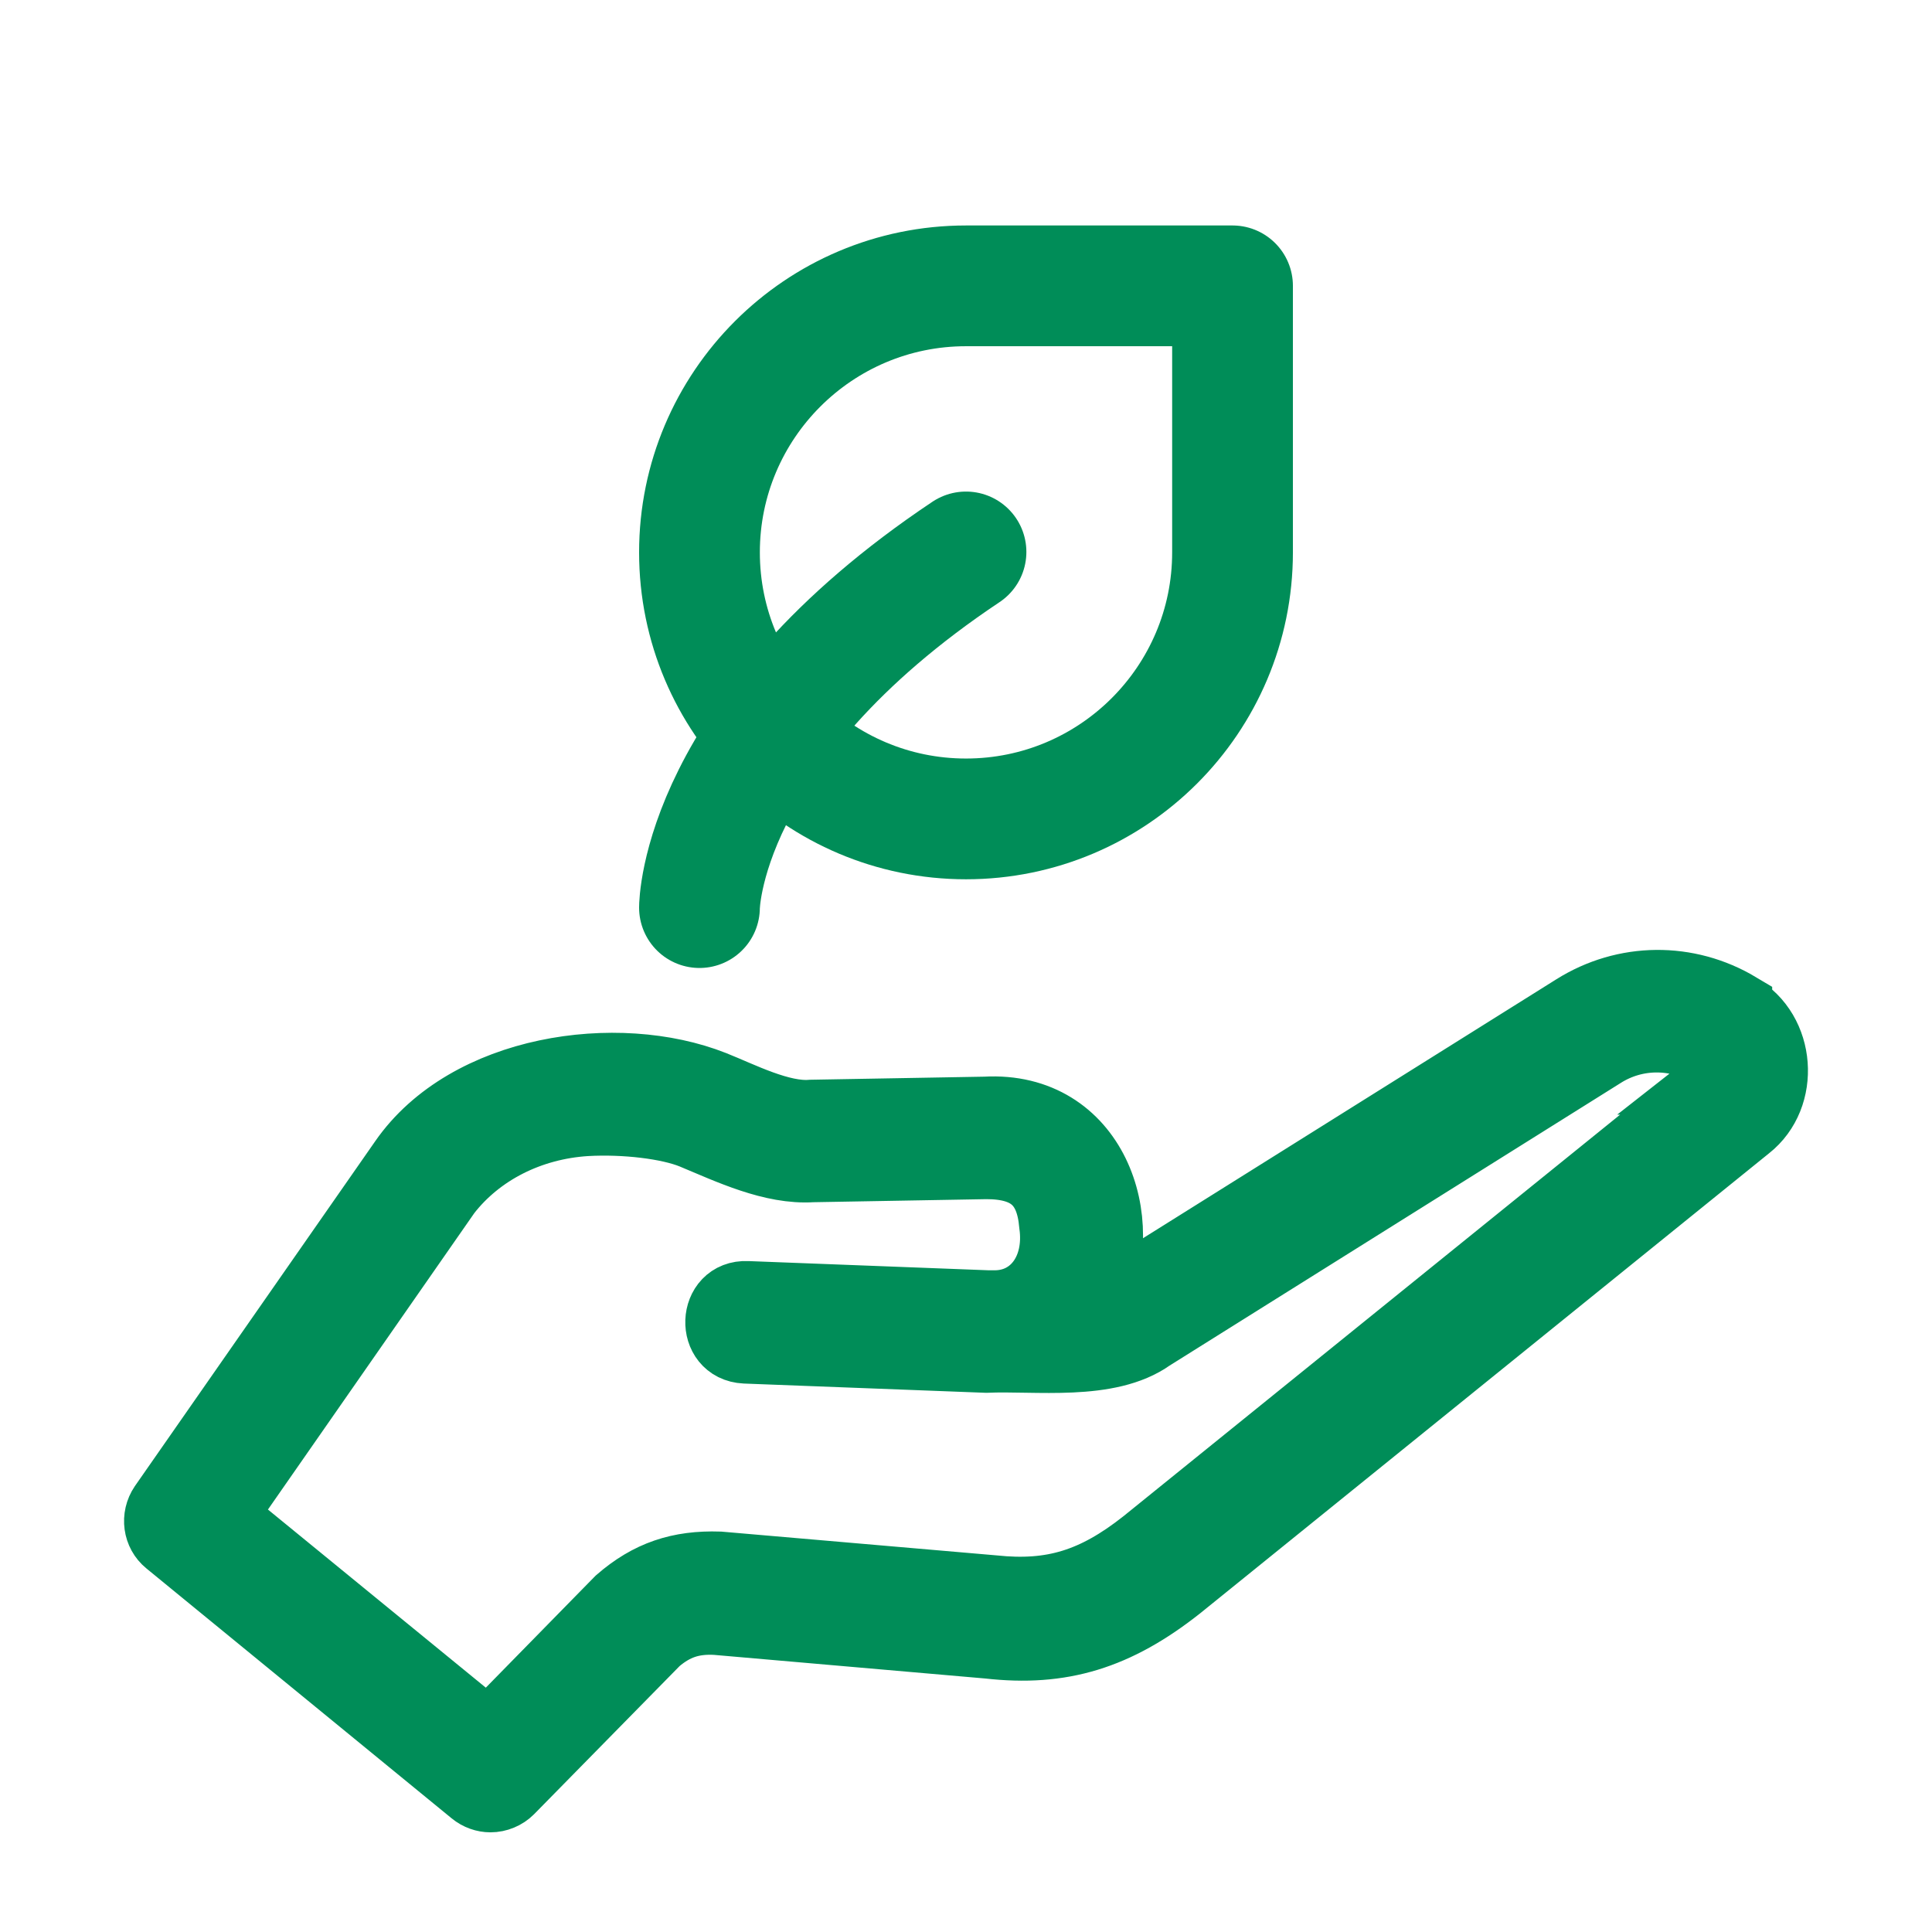 <?xml version="1.0" encoding="UTF-8"?>
<svg id="Umweltschutz" xmlns="http://www.w3.org/2000/svg" version="1.1" viewBox="0 0 44 44">
  <defs>
    <style>
      .cls-1 {
        fill: #008d58;
        stroke-miterlimit: 10;
        stroke-width: 1.5px;
      }

      .cls-1, .cls-2 {
        stroke: #008d58;
      }

      .cls-2 {
        fill: none;
        stroke-linecap: round;
        stroke-linejoin: round;
        stroke-width: 2.75px;
      }
    </style>
  </defs>
  <path class="cls-1" d="M39.61,22.9c-1.17-.7-2.61-.69-3.77.04l-10.28,6.44c-.19.12-.4.2-.62.25.91-1.84-.02-4.5-2.5-4.36,0,0-3.96.07-3.96.07-.69.06-1.59-.41-2.22-.66-2.2-.87-5.63-.38-7.1,1.74,0,0-5.47,7.85-5.47,7.85-.19.28-.14.66.12.87l6.95,5.69c.12.1.27.15.41.15.17,0,.34-.07.46-.19l3.34-3.4c.4-.34.79-.48,1.34-.45l6.2.54c1.67.19,2.93-.2,4.35-1.32l12.96-10.48c.89-.7.78-2.2-.21-2.76ZM39,24.65l-12.95,10.47c-1.14.9-2.09,1.19-3.42,1.05l-6.25-.54c-.91-.03-1.61.2-2.3.8l-2.96,3.02-6.03-4.93,5.11-7.34c.73-.94,1.88-1.52,3.15-1.6.88-.05,1.87.07,2.41.29.84.35,1.82.82,2.74.76,0,0,3.96-.07,3.96-.07.96,0,1.42.4,1.5,1.33.14,1-.42,1.78-1.29,1.79,0,0-.17,0-.17,0l-5.48-.21c-.85-.04-.9,1.25-.05,1.29,0,0,5.49.21,5.49.21,1.13-.05,2.79.2,3.77-.5,0,0,10.28-6.44,10.28-6.44.74-.47,1.67-.47,2.42-.02.16.1.19.25.19.31,0,.06,0,.22-.14.33Z"/>
  <g>
    <path class="cls-2" d="M15.93,20.67s0-4.05,6.07-8.1"/>
    <path class="cls-2" d="M22,18.65c-3.35,0-6.07-2.72-6.07-6.07s2.72-6.07,6.07-6.07h6.07v6.07c0,3.35-2.72,6.07-6.07,6.07Z"/>
  </g>
</svg>